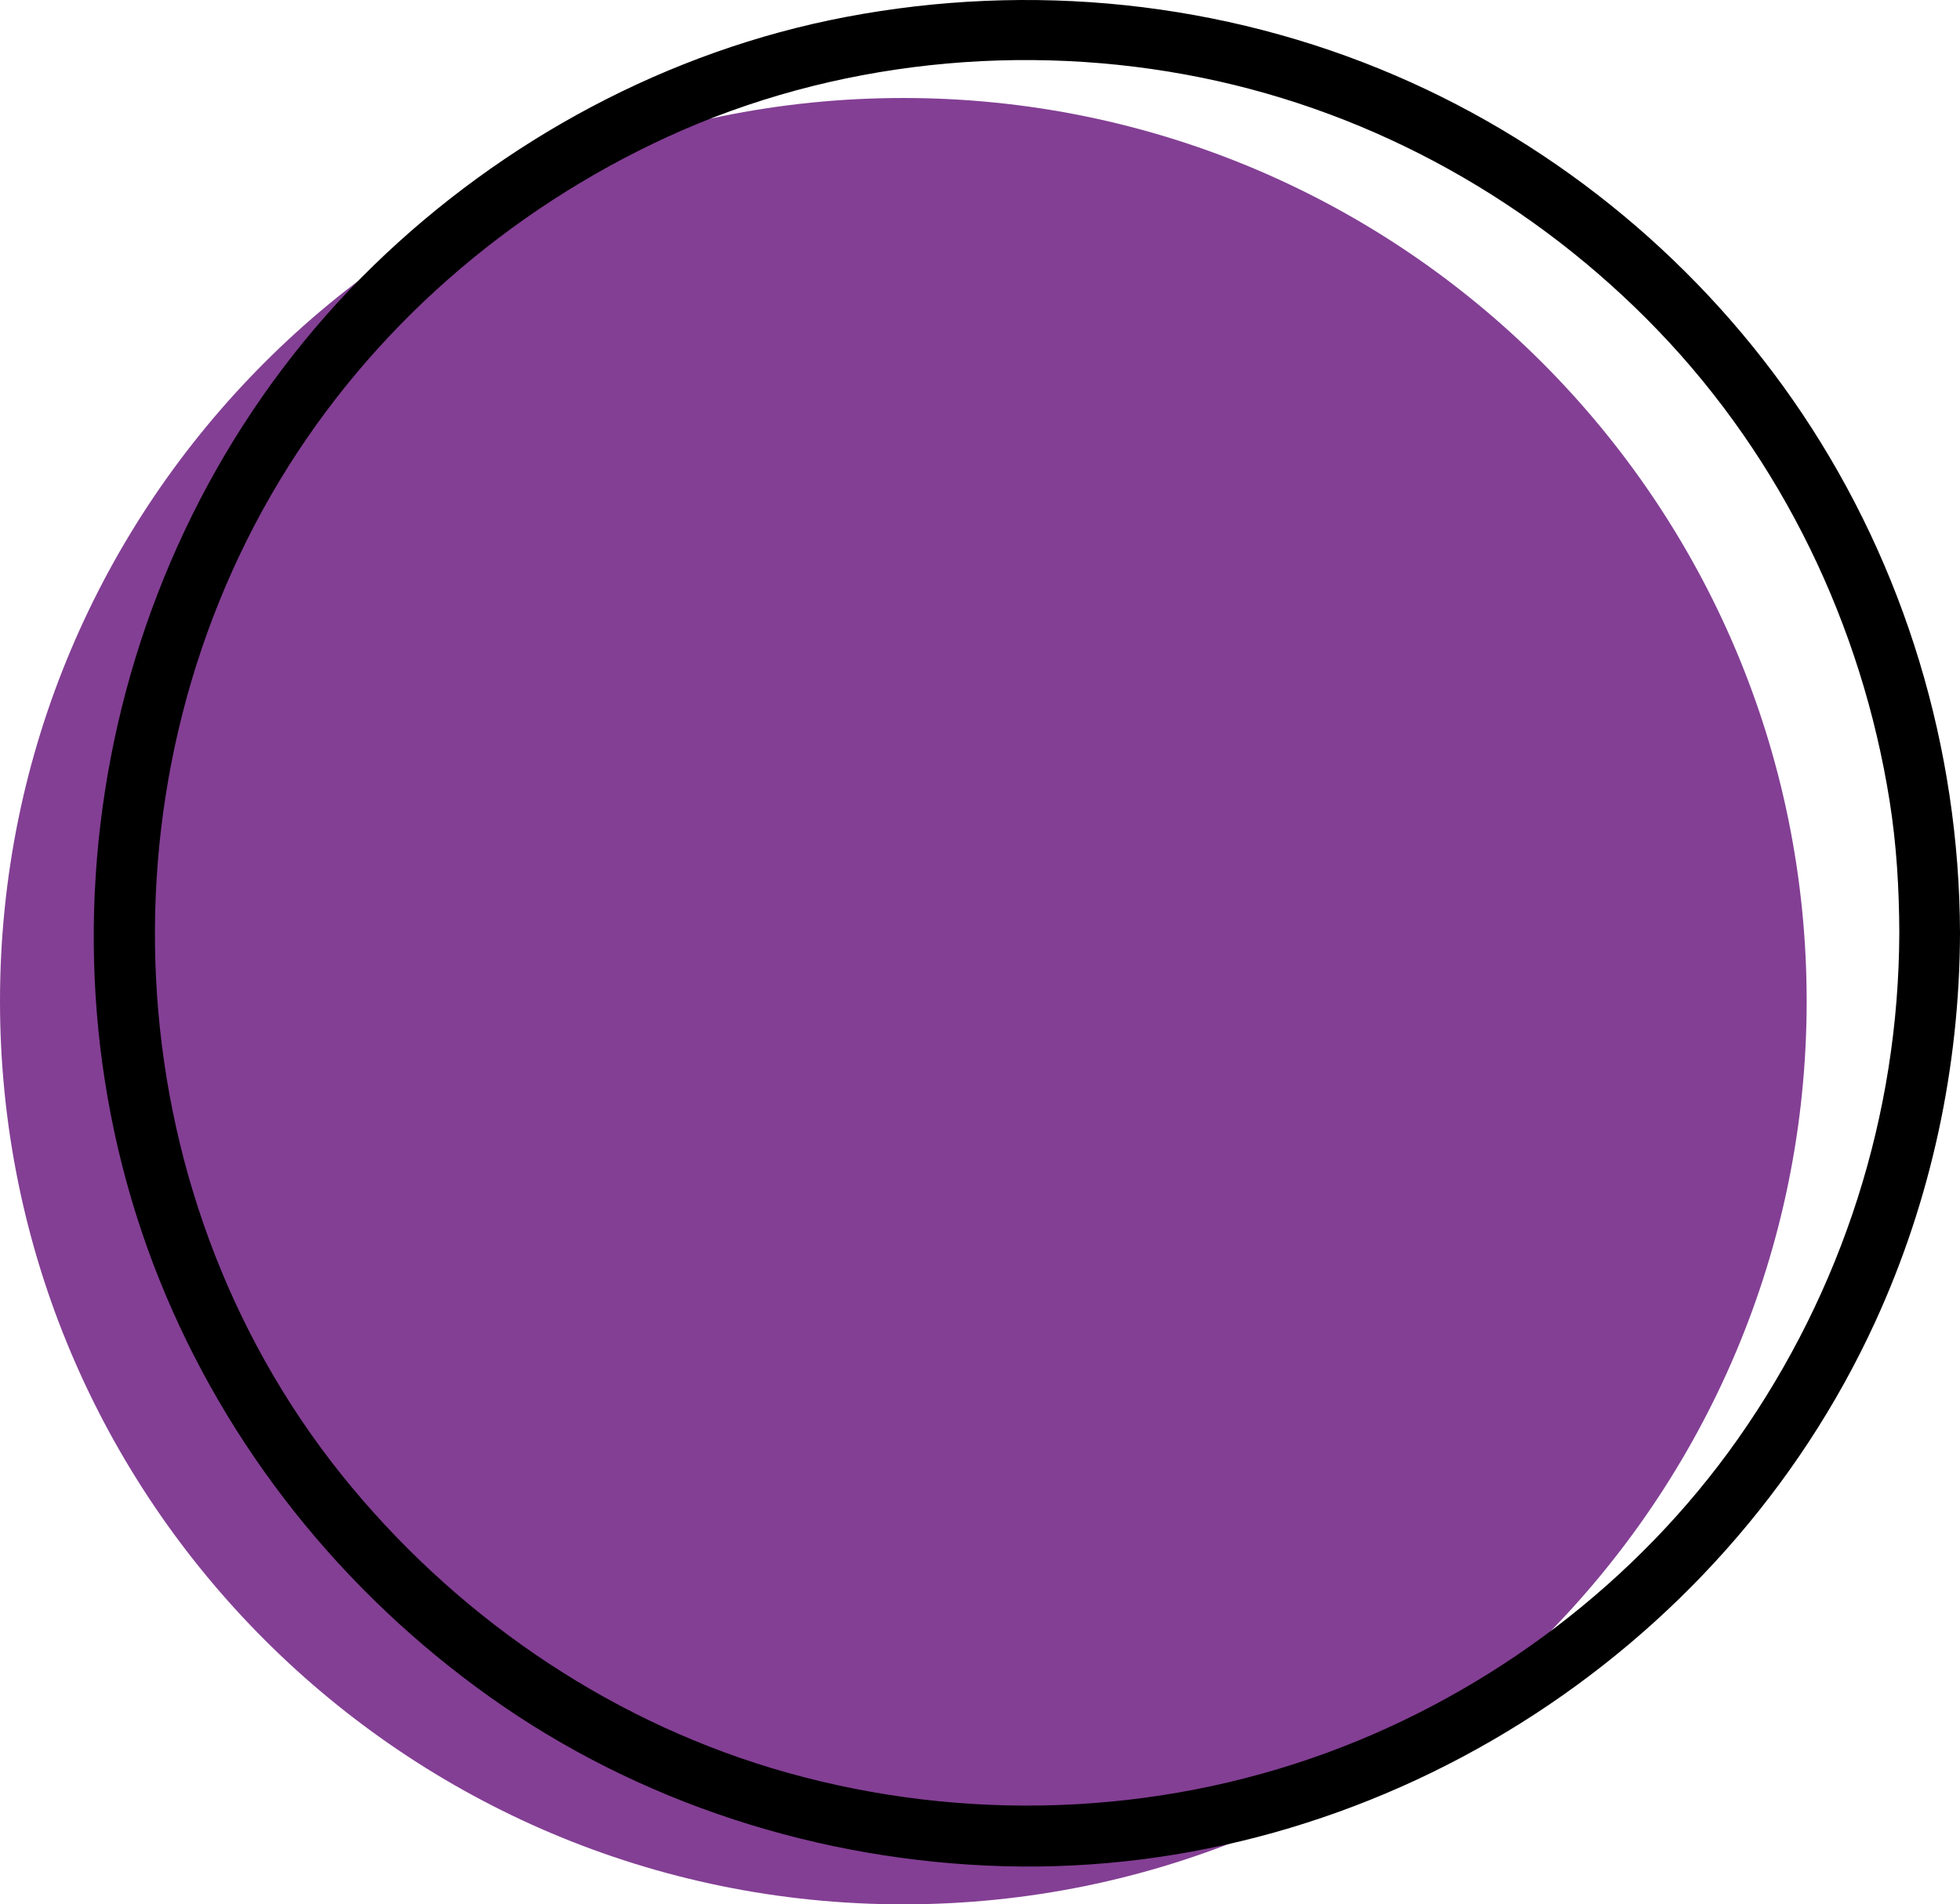 <?xml version="1.0" encoding="UTF-8" standalone="no"?><svg xmlns="http://www.w3.org/2000/svg" fill="#000000" height="470.65pt" version="1.1" viewBox="0 0 484.32 470.65" width="484.32pt">
 <g id="surface1">
  <g id="change1_1"><path d="m223.21 24.219c123.29 0 223.22 99.941 223.22 223.21 0 123.28-99.93 223.22-223.22 223.22-123.27 0-223.21-99.94-223.21-223.22 0-123.27 99.938-223.21 223.21-223.21" fill="#833f94"/></g>
  <g id="change2_1"><path d="m469.32 230.58c-0.13 44.88-14.07 88.37-39.89 125.06-24.85 35.31-60.99 62.65-101.46 77.52-42.66 15.67-89.74 17.2-133.43 4.95-42.14-11.82-79.61-36.95-107.56-70.47-58.089-69.67-64.433-171.69-17.835-248.95 22.492-37.299 56.395-66.795 95.895-84.913 40.86-18.742 87.95-23.504 131.89-14.582 43.07 8.746 82.49 30.946 112.87 62.59 30.54 31.805 50.24 72.755 57.13 116.2 1.71 10.77 2.36 21.71 2.39 32.6 0.04 9.67 15.04 9.67 15 0-0.14-45.58-13.6-90.42-38.96-128.32-24.59-36.756-59.85-66.104-100.47-83.572-42.78-18.399-90.23-23.188-135.93-14.489-43.85 8.348-84.68 30.363-116.63 61.399-66.111 64.212-87.236 165.35-52.896 250.79 16.668 41.47 45.187 77.06 81.546 102.96 36.95 26.33 81.75 40.61 127 41.87 91.21 2.54 177.41-51.73 215.38-134.51 13.82-30.13 20.86-62.99 20.96-96.13 0.04-9.68-14.96-9.67-15 0" fill="#000000"/></g>
 </g>
</svg>